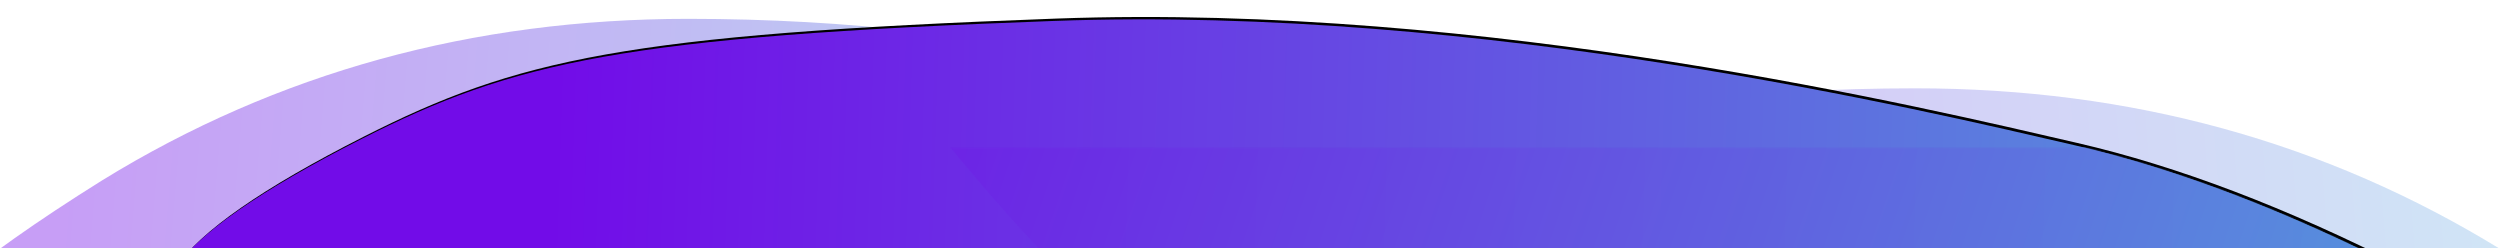 <?xml version="1.0" encoding="UTF-8"?>
<svg width="2123px" height="211px" viewBox="0 0 2123 211" version="1.1" xmlns="http://www.w3.org/2000/svg" xmlns:xlink="http://www.w3.org/1999/xlink">
    <!-- Generator: Sketch 57.1 (83088) - https://sketch.com -->
    <title>footer-bg</title>
    <desc>Created with Sketch.</desc>
    <defs>
        <linearGradient x1="100.531%" y1="48.054%" x2="16.648%" y2="50%" id="linearGradient-1">
            <stop stop-color="#53A4DB" offset="0%"></stop>
            <stop stop-color="#720CE8" offset="100%"></stop>
        </linearGradient>
        <linearGradient x1="100.531%" y1="48.054%" x2="16.648%" y2="50%" id="linearGradient-2">
            <stop stop-color="#720CE8" offset="0%"></stop>
            <stop stop-color="#53A4DB" offset="100%"></stop>
        </linearGradient>
        <linearGradient x1="100.531%" y1="49.63%" x2="16.648%" y2="50%" id="linearGradient-3">
            <stop stop-color="#53A4DB" offset="0%"></stop>
            <stop stop-color="#720CE8" offset="100%"></stop>
        </linearGradient>
        <path d="M247.738,194 C227.897,163.784 2239.159,143.333 2139.523,194 C2039.888,244.667 1947.38,279.87 1862,299.611 C1733.93,329.223 1360.543,418.566 994.887,405.223 C629.23,391.879 536.5,370.676 407,305 C320.667,261.216 267.579,224.216 247.738,194 Z" id="path-4"></path>
        <filter x="-1.1%" y="-8.8%" width="102.5%" height="119.3%" filterUnits="objectBoundingBox" id="filter-6">
            <feOffset dx="2" dy="2" in="SourceAlpha" result="shadowOffsetOuter1"></feOffset>
            <feGaussianBlur stdDeviation="7.5" in="shadowOffsetOuter1" result="shadowBlurOuter1"></feGaussianBlur>
            <feColorMatrix values="0 0 0 0 0   0 0 0 0 0   0 0 0 0 0  0 0 0 0.25 0" type="matrix" in="shadowBlurOuter1"></feColorMatrix>
        </filter>
        <linearGradient x1="100.531%" y1="33.058%" x2="6.7%" y2="61.388%" id="linearGradient-7">
            <stop stop-color="#53A4DB" offset="0%"></stop>
            <stop stop-color="#720CE8" offset="100%"></stop>
        </linearGradient>
    </defs>
    <g id="CEEIADE" stroke="none" stroke-width="1" fill="none" fill-rule="evenodd">
        <g id="Desktop-HD" transform="translate(-162, -4189)">
            <g id="FOOTER" transform="translate(62, 4205)">
                <g id="footer-bg" transform="translate(1205.5, 203.5) scale(1, -1) translate(-1205.5, -203.5) ">
                    <path d="M684.5,407 C959.262,407 1182,345.663 1182,270 C1182,194.337 398.934,59 124.172,59 C-59.003,59 -38.06,129.333 187,270 C335.492,361.333 501.326,407 684.5,407 Z" id="Oval-Copy-2" fill-opacity="0.4" fill="url(#linearGradient-1)"></path>
                    <path d="M1912.613,348 C2187.375,348 2410.113,286.663 2410.113,211 C2410.113,135.337 1627.047,0 1352.285,0 C1169.111,0 1190.054,70.333 1415.113,211 C1563.606,302.333 1729.439,348 1912.613,348 Z" id="Oval-Copy-4" fill-opacity="0.4" fill="url(#linearGradient-2)" opacity="0.7" transform="translate(1819.557, 174) scale(-1, 1) translate(-1819.557, -174) "></path>
                    <mask id="mask-5" fill="white">
                        <use xlink:href="#path-4"></use>
                    </mask>
                    <g id="Path-2-Copy">
                        <use fill="black" fill-opacity="1" filter="url(#filter-6)" xlink:href="#path-4"></use>
                        <use fill="url(#linearGradient-3)" fill-rule="evenodd" xlink:href="#path-4"></use>
                    </g>
                    <path d="M1719.766,670.273 C1315.454,997.678 869.357,1116.958 723.38,936.692 C577.403,756.425 786.825,344.876 1191.137,17.47 C1595.448,-309.935 2041.546,-429.214 2187.523,-248.948 C2333.5,-68.682 2124.078,342.868 1719.766,670.273 Z" id="Oval-Copy-3" fill-opacity="0.9" fill="url(#linearGradient-7)" style="mix-blend-mode: color;" mask="url(#mask-5)"></path>
                </g>
            </g>
        </g>
    </g>
</svg>